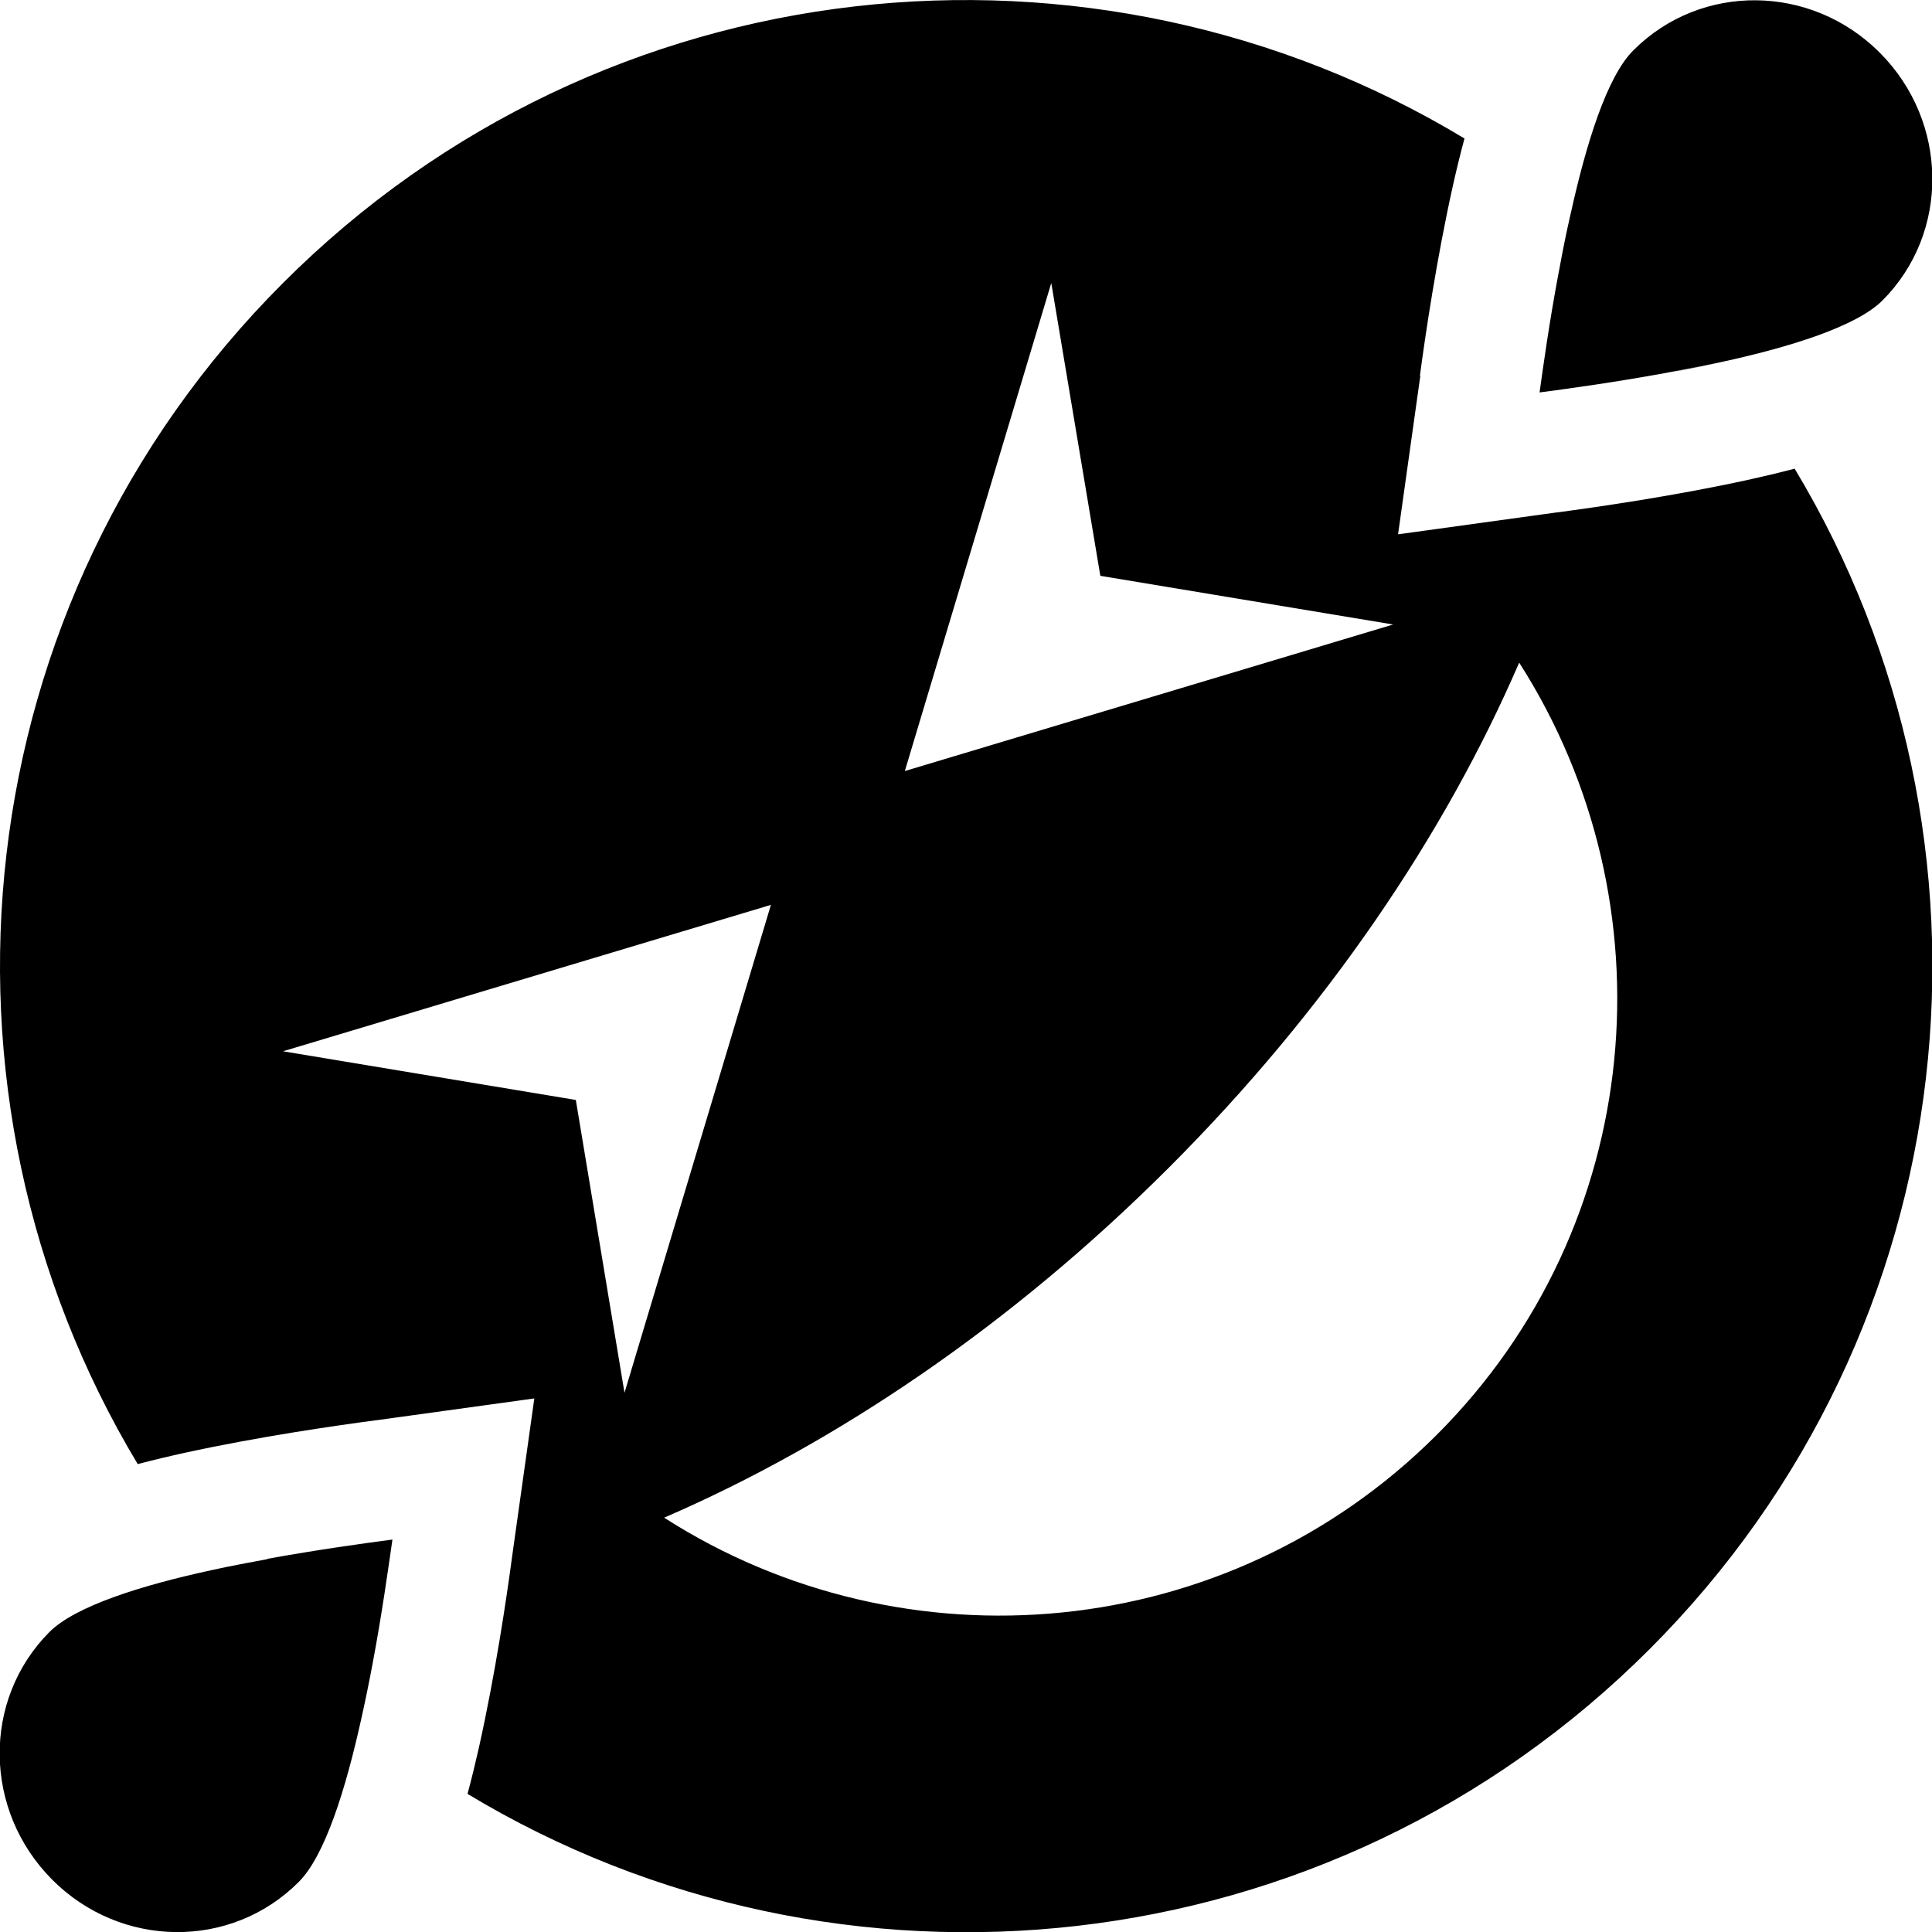 <svg xmlns="http://www.w3.org/2000/svg" viewBox="0 0 512 512"><!--! Font Awesome Pro 6.2.0 by @fontawesome - https://fontawesome.com License - https://fontawesome.com/license (Commercial License) Copyright 2022 Fonticons, Inc. --><path d="M441.1 98.9c-13.2 2.4-25.4 4.1-33.1 5.1c1-7.2 2.6-18.6 4.9-30.9c.1-.7 .3-1.4 .4-2.1c.8-4.4 1.7-8.9 2.7-13.3c.1-.4 .2-.9 .3-1.3c4.1-18.5 9.6-36.2 16.6-43.1c17.9-17.9 47.1-17.6 65.3 .7s18.6 47.6 .7 65.6c-6.9 6.9-24.5 12.4-43 16.4m0 0c-4.5 1-9 1.9-13.5 2.7l13.5-2.7zm-79.5 3.6l-5.9 42 42-5.8 .1 0c10.5-1.4 30.8-4.3 50.5-8.6c4.1-.9 8.3-1.9 12.5-3c59.2 98.4 46.4 228-38.5 312.9c-84.9 84.9-214.7 97.7-313.2 38.3c1.1-4.1 2.1-8.2 3-12.2c4.4-19.7 7.4-40.1 8.8-50.6l5.9-42-42 5.8-.1 0c-10.5 1.4-30.8 4.3-50.5 8.6c-4.1 .9-8.3 1.9-12.5 3C-22.7 289.5-9.9 159.9 75 75C159.9-10 289.7-22.7 388.1 36.7c-1.1 4.1-2.1 8.2-3 12.2c-4.4 19.7-7.4 40.1-8.8 50.6zM70.9 413.1c13.2-2.4 25.5-4.1 33.1-5.1h0c-1.1 7.6-2.8 19.9-5.3 33.1c-.9 4.8-1.9 9.7-3 14.6l0 0c-4.1 18.5-9.6 36.2-16.6 43.1c-17.9 17.9-47.1 17.6-65.3-.7s-18.6-47.6-.7-65.6c6.9-6.9 24.5-12.4 43-16.4c4.9-1.1 9.9-2 14.7-2.9zM309.8 309.4C268 351.2 221.6 382.5 176 402.2c63.7 40.8 149.2 33.5 204.7-21.9s62.7-140.9 21.9-204.7c-19.7 45.6-51 92-92.8 133.8zM75 278.6l77.6 12.9 12.9 77.6 38.8-129.3L75 278.6zm164.9-74.3l129.3-38.8-77.6-12.9L278.6 75 239.8 204.3z"/></svg>